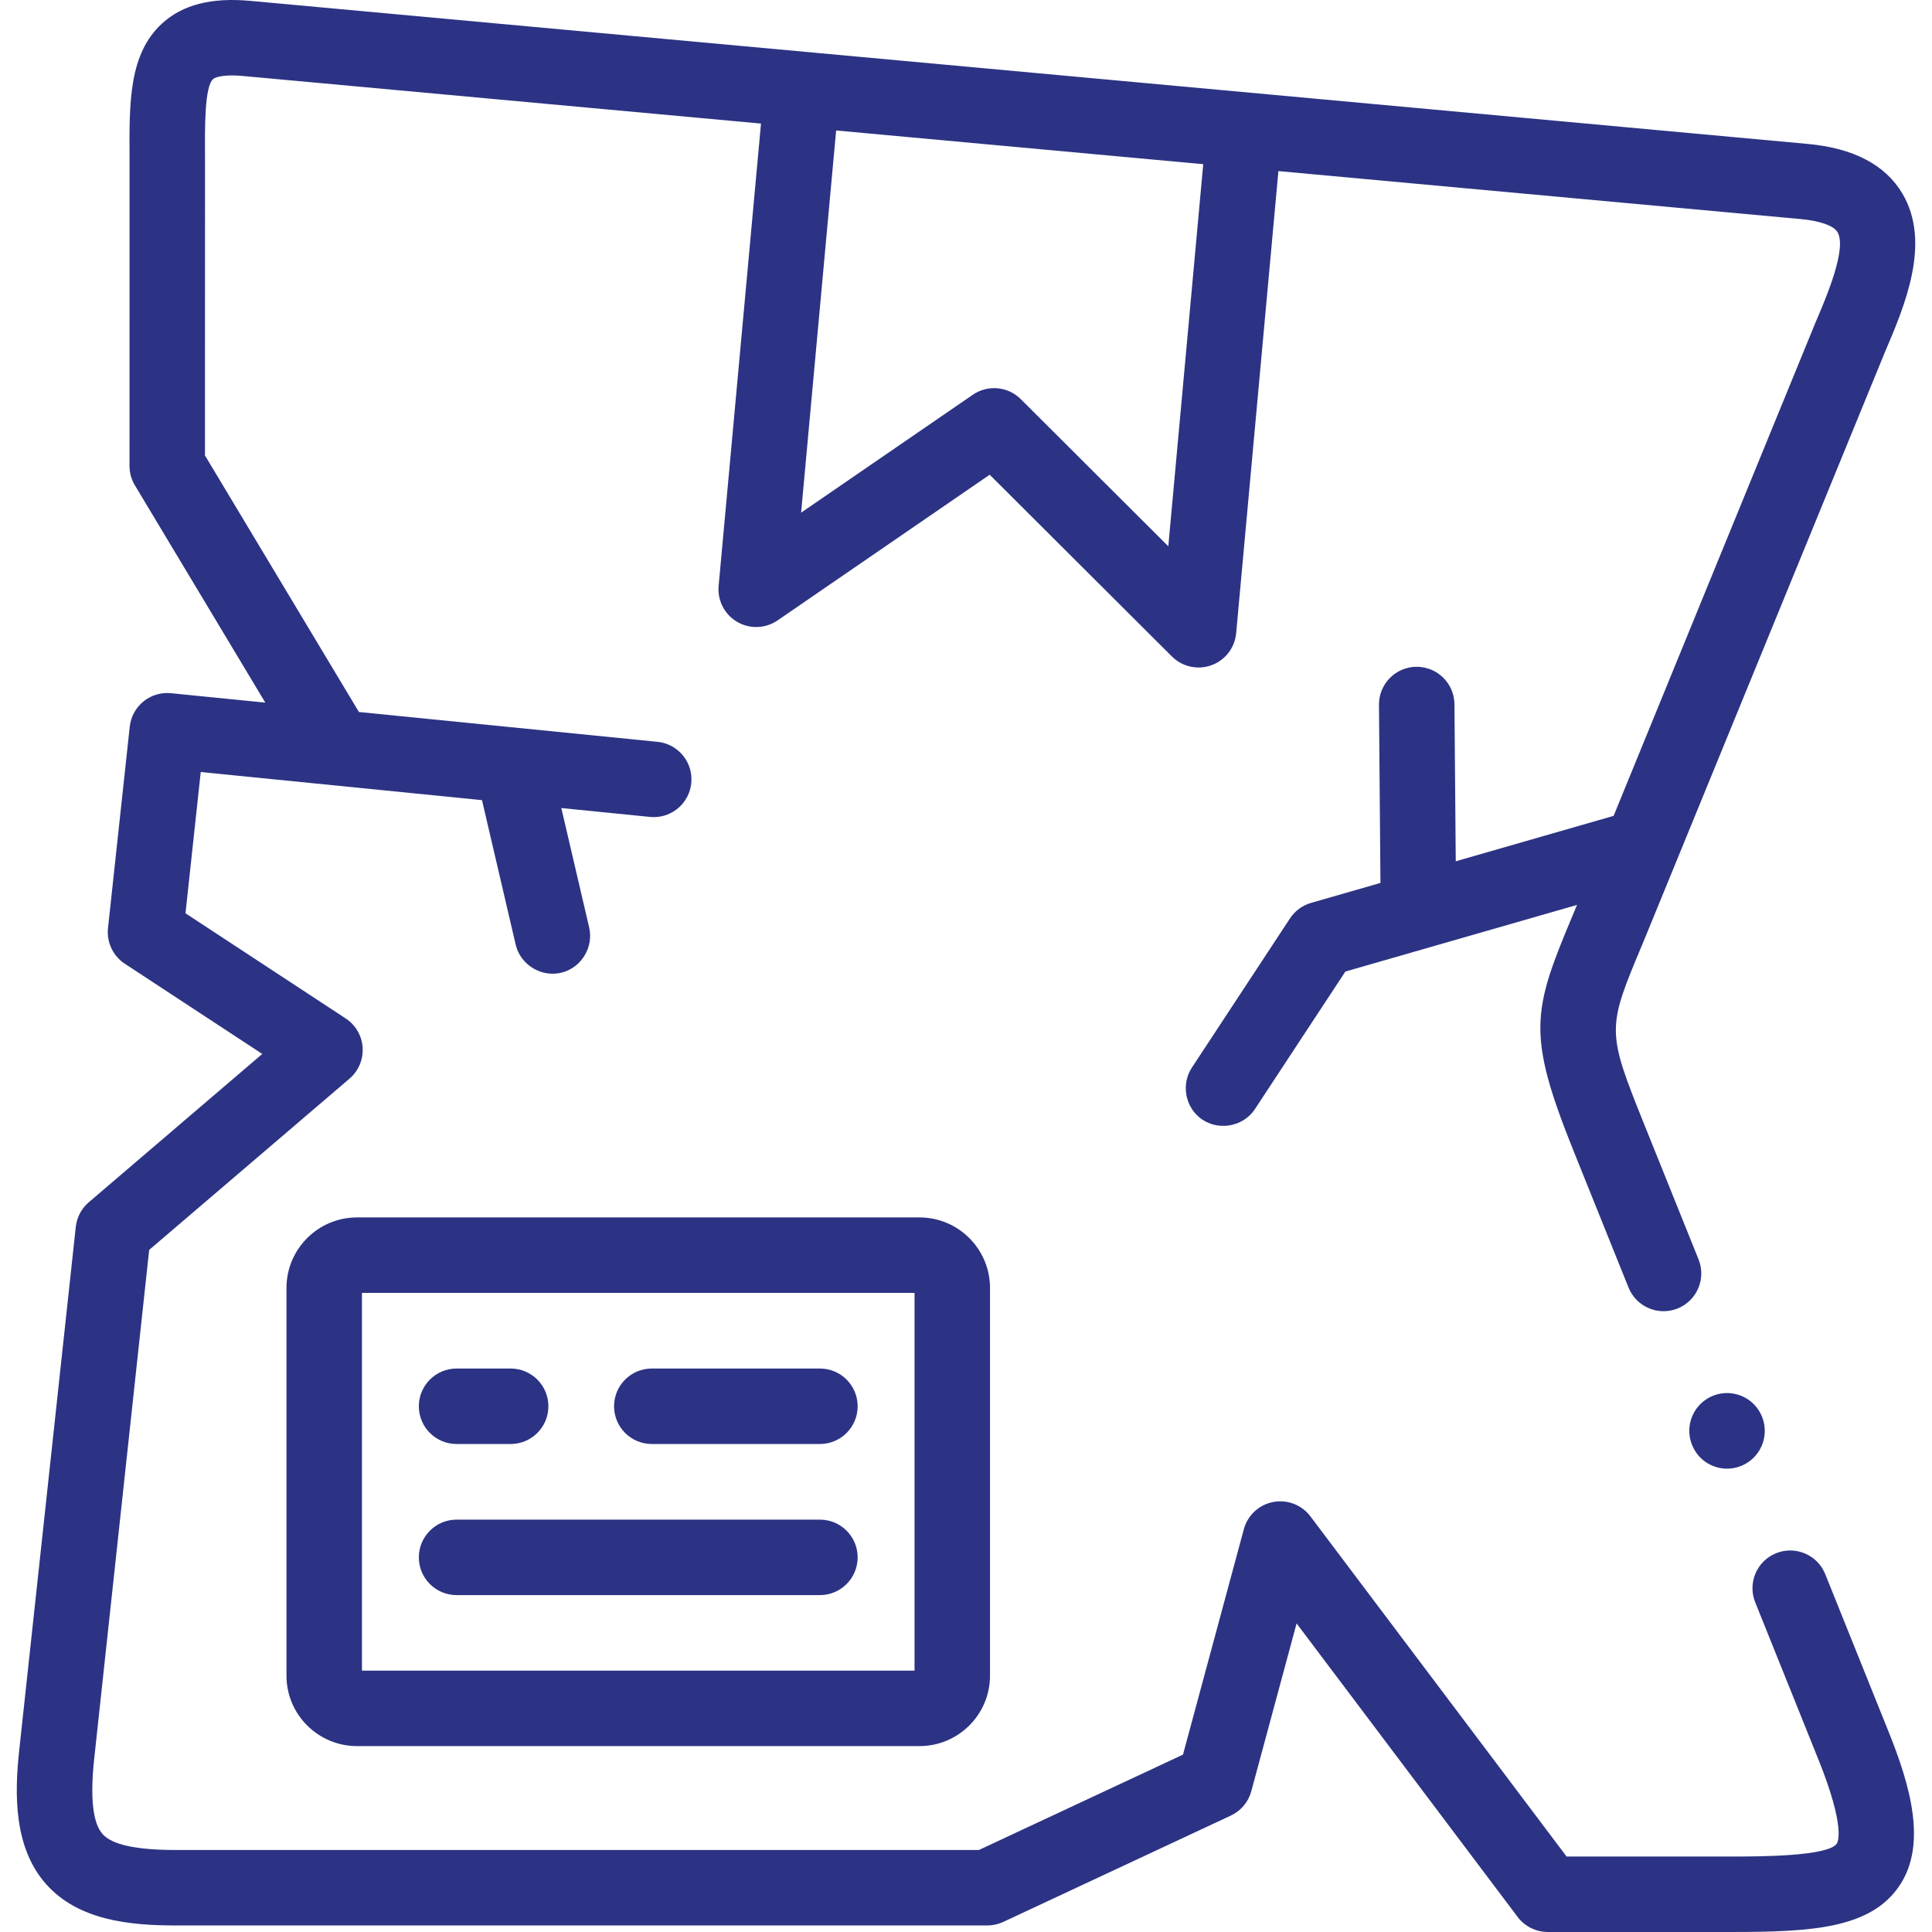 <svg xmlns="http://www.w3.org/2000/svg" id="Capa_1" fill="#2C3384" height="512" viewBox="0 0 511.994 511.994" width="512"><g><g><path d="m217.284 382.671h-44.554c-5.522 0-10-4.478-10-10s4.478-10 10-10h44.554c5.522 0 10 4.478 10 10s-4.478 10-10 10zm-81.957 0h-14.331c-5.522 0-10-4.478-10-10s4.478-10 10-10h14.331c5.522 0 10 4.478 10 10s-4.477 10-10 10z"></path></g><g><path d="m217.284 422.714h-96.287c-5.522 0-10-4.478-10-10s4.478-10 10-10h96.287c5.522 0 10 4.478 10 10s-4.478 10-10 10z"></path></g><g><path d="m243.675 462.728h-149.07c-10.303 0-18.685-8.369-18.685-18.656v-102.76c0-10.303 8.382-18.685 18.685-18.685h149.07c10.303 0 18.685 8.382 18.685 18.685v102.76c0 10.287-8.382 18.656-18.685 18.656zm-147.755-20h146.44v-100.1h-146.44zm147.755-100.1h.01z"></path></g><g><path d="m457.678 389.206c-3.656 0-7.169-2.01-8.918-5.508l-.028-.057c-2.47-4.939-.468-10.946 4.473-13.416 4.937-2.471 10.945-.469 13.416 4.473 2.47 4.939.481 10.975-4.458 13.444-1.443.722-2.976 1.064-4.485 1.064z"></path></g><path d="m483.698 417.156c-2.06-5.125-7.886-7.604-13.009-5.548-5.124 2.061-7.607 7.884-5.548 13.009l16.771 41.717c7.207 17.929 5.118 21.844 4.856 22.231-2.317 3.429-20.966 3.429-27.986 3.429h-43.624l-67.889-90.148c-2.298-3.053-6.135-4.526-9.886-3.803-3.751.725-6.761 3.523-7.757 7.212l-16.128 59.735-54.082 25.272h-212.771c-10.55 0-16.915-1.378-19.459-4.214-2.598-2.894-3.342-9.646-2.212-20.072l14.558-134.74 53.086-45.381c2.391-2.044 3.681-5.095 3.482-8.233-.199-3.14-1.863-6.002-4.493-7.729l-42.451-27.862 4.04-37.437 74.532 7.449 8.929 38.286c1.275 5.469 7.011 8.865 12.422 7.36 5.094-1.416 8.255-6.755 7.054-11.903l-7.38-31.643 23.493 2.346c.339.034.674.051 1.006.051 5.075 0 9.424-3.85 9.938-9.007.549-5.496-3.461-10.396-8.956-10.944l-79.117-7.901-40.799-67.982s.019-77.377.009-78.987c-.05-8.328-.111-18.694 2.133-20.754.158-.145 1.719-1.396 7.999-.821l137.208 12.603-11.227 122.507c-.354 3.861 1.556 7.579 4.901 9.54 3.347 1.962 7.522 1.811 10.718-.384l56.212-38.605 48.296 48.17c1.907 1.903 4.46 2.92 7.063 2.92 1.143 0 2.294-.195 3.406-.599 3.645-1.321 6.197-4.63 6.55-8.491l11.197-122.463 138.439 12.716c5.077.466 8.709 1.752 9.714 3.439 2.584 4.334-2.923 17.204-5.882 24.118-.695 1.625-53.44 130.596-53.44 130.596l-41.834 12.033-.345-41.624c-.047-5.522-4.551-9.95-10.083-9.917-5.522.046-9.963 4.561-9.917 10.083l.391 47.197-18.384 5.288c-2.295.66-4.278 2.12-5.591 4.116l-25.994 39.531c-2.757 4.193-1.908 9.968 1.955 13.178 4.53 3.764 11.523 2.727 14.756-2.19l23.96-36.438 61.4-17.661c-.342.815-.676 1.613-1 2.382-10.834 25.78-12.473 31.63.196 63.124l14.445 35.899c2.062 5.123 7.888 7.603 13.011 5.544 5.123-2.062 7.605-7.887 5.544-13.011l-14.445-35.898c-10-24.857-9.818-25.29-.312-47.91 1.197-2.847 63.426-154.937 64.076-156.454 5.263-12.3 12.471-29.146 4.675-42.226-4.524-7.592-12.958-12.005-25.065-13.116l-412.766-37.914c-10.286-.938-17.922 1.022-23.351 6.004-8.772 8.052-8.696 20.821-8.608 35.606.01 1.571-.01 81.633-.01 81.633-.001 1.814.492 3.595 1.426 5.149l34.56 57.586-24.989-2.5c-5.471-.548-10.35 3.418-10.938 8.877l-5.761 53.381c-.402 3.731 1.317 7.374 4.455 9.434l36.429 23.909-45.98 39.307c-1.938 1.657-3.17 3.992-3.444 6.527l-14.986 138.685c-1.24 11.443-1.542 25.83 7.211 35.583 8.585 9.564 22.179 10.854 34.344 10.854h214.994c1.463 0 2.908-.321 4.233-.94l60.304-28.18c2.67-1.247 4.653-3.608 5.421-6.453l12.006-44.468 58.58 77.788c1.89 2.509 4.848 3.984 7.988 3.984h48.611c21.25 0 36.885-.877 44.558-12.23 7.495-11.092 2.755-26.894-2.871-40.89zm-262.115-382.58 97.285 8.936-9.259 101.26-39.093-38.991c-3.408-3.4-8.754-3.89-12.723-1.163l-45.493 31.243z"></path></g></svg>